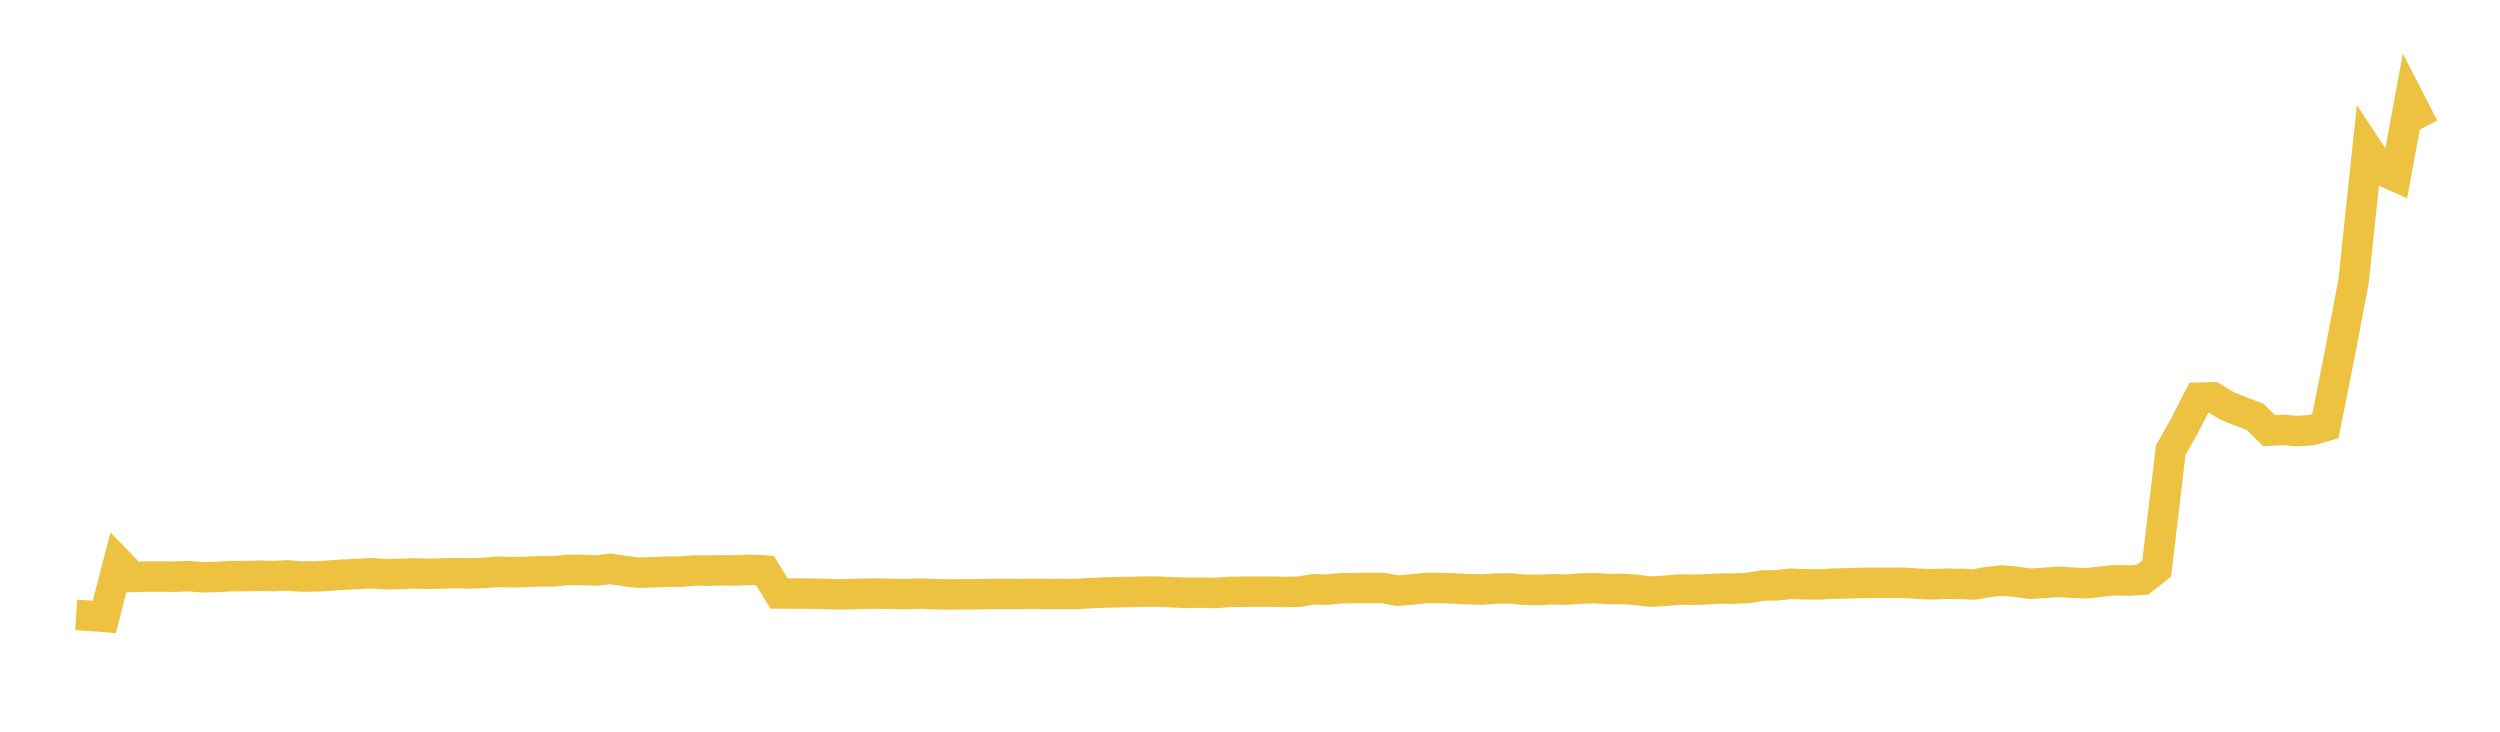 <svg width="164" height="48" xmlns="http://www.w3.org/2000/svg" xmlns:xlink="http://www.w3.org/1999/xlink"><path fill="none" stroke="rgb(237,194,64)" stroke-width="2" d="M5,40.336L5.922,40.396L6.844,40.472L7.766,36.9L8.689,37.85L9.611,37.822L10.533,37.821L11.455,37.83L12.377,37.792L13.299,37.871L14.222,37.846L15.144,37.797L16.066,37.793L16.988,37.763L17.91,37.789L18.832,37.748L19.754,37.82L20.677,37.814L21.599,37.76L22.521,37.699L23.443,37.656L24.365,37.602L25.287,37.671L26.21,37.651L27.132,37.615L28.054,37.641L28.976,37.624L29.898,37.594L30.82,37.618L31.743,37.585L32.665,37.506L33.587,37.543L34.509,37.511L35.431,37.481L36.353,37.481L37.275,37.382L38.198,37.389L39.12,37.429L40.042,37.317L40.964,37.46L41.886,37.568L42.808,37.542L43.731,37.502L44.653,37.503L45.575,37.424L46.497,37.433L47.419,37.413L48.341,37.42L49.263,37.378L50.186,37.428L51.108,38.93L52.03,38.935L52.952,38.938L53.874,38.957L54.796,38.988L55.719,38.983L56.641,38.946L57.563,38.938L58.485,38.958L59.407,38.977L60.329,38.939L61.251,38.978L62.174,38.993L63.096,38.988L64.018,38.988L64.94,38.969L65.862,38.965L66.784,38.969L67.707,38.954L68.629,38.969L69.551,38.965L70.473,38.972L71.395,38.92L72.317,38.871L73.24,38.853L74.162,38.83L75.084,38.807L76.006,38.814L76.928,38.853L77.85,38.892L78.772,38.871L79.695,38.901L80.617,38.836L81.539,38.815L82.461,38.817L83.383,38.814L84.305,38.832L85.228,38.814L86.15,38.66L87.072,38.682L87.994,38.583L88.916,38.582L89.838,38.563L90.76,38.582L91.683,38.745L92.605,38.674L93.527,38.573L94.449,38.573L95.371,38.603L96.293,38.65L97.216,38.679L98.138,38.608L99.06,38.6L99.982,38.688L100.904,38.698L101.826,38.66L102.749,38.678L103.671,38.609L104.593,38.586L105.515,38.641L106.437,38.631L107.359,38.698L108.281,38.812L109.204,38.757L110.126,38.674L111.048,38.689L111.97,38.657L112.892,38.611L113.814,38.612L114.737,38.563L115.659,38.408L116.581,38.397L117.503,38.292L118.425,38.329L119.347,38.337L120.269,38.286L121.192,38.265L122.114,38.237L123.036,38.235L123.958,38.234L124.88,38.23L125.802,38.292L126.725,38.331L127.647,38.294L128.569,38.304L129.491,38.342L130.413,38.178L131.335,38.082L132.257,38.167L133.18,38.292L134.102,38.238L135.024,38.166L135.946,38.225L136.868,38.265L137.79,38.159L138.713,38.066L139.635,38.086L140.557,38.03L141.479,37.306L142.401,29.532L143.323,27.895L144.246,26.089L145.168,26.064L146.09,26.626L147.012,26.997L147.934,27.344L148.856,28.247L149.778,28.204L150.701,28.28L151.623,28.219L152.545,27.954L153.467,23.331L154.389,18.478L155.311,9.766L156.234,11.164L157.156,11.576L158.078,6.581L159,8.367"></path></svg>